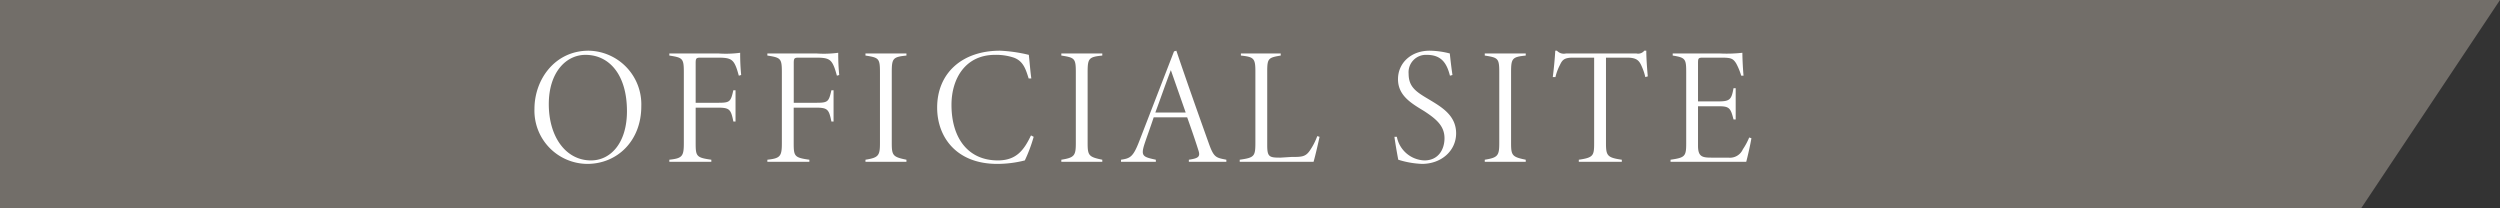 <svg id="txt_official03.svg" xmlns="http://www.w3.org/2000/svg" width="360" height="30" viewBox="0 0 360 30">
  <rect x="0" y="0" width="360" height="30" fill="#333333" stroke="none"/>
  <defs>
    <style>
      .cls-1 {
        fill: #726e69;
      }

      .cls-1, .cls-2 {
        fill-rule: evenodd;
      }

      .cls-2 {
        fill: #fff;
      }
    </style>
  </defs>
  <path id="長方形_833" data-name="長方形 833" class="cls-1" d="M655,17492h360l-20,30H655v-30Z" transform="translate(-655 -17492)"/>
  <path id="OFFICIAL_SITE_のコピー" data-name="OFFICIAL SITE のコピー" class="cls-2" d="M731.961,17507.7a7.66,7.66,0,0,0,7.609,7.9c4.3,0,7.777-3.3,7.777-8.3a7.723,7.723,0,0,0-7.585-8C734.938,17499.3,731.961,17503.4,731.961,17507.7Zm13.321,0.3c0,4.6-2.352,7.1-5.184,7.1-3.624,0-6.072-3.4-6.072-8.1,0-4.6,2.5-7.1,5.28-7.1C742.762,17499.9,745.282,17502.8,745.282,17508Zm16.447-5.2a30.794,30.794,0,0,1-.144-3.2,15.547,15.547,0,0,1-3.121.1h-7.08v0.3c1.92,0.3,2.088.4,2.088,2.4v10.2c0,1.9-.216,2.2-2.088,2.4v0.3h6.048v-0.3c-2.16-.3-2.256-0.5-2.256-2.4v-5.1h3.1c1.776,0,1.969.2,2.329,2h0.312v-4.5H760.6c-0.384,1.7-.5,1.8-2.281,1.8h-3.144v-5.7c0-.7.072-0.8,0.72-0.8h2.472c1.753,0,2.209.2,2.689,1.5,0.144,0.4.216,0.7,0.336,1.1Zm14.119,0a30.794,30.794,0,0,1-.144-3.2,15.54,15.54,0,0,1-3.12.1H765.5v0.3c1.921,0.3,2.088.4,2.088,2.4v10.2c0,1.9-.215,2.2-2.088,2.4v0.3h6.049v-0.3c-2.16-.3-2.256-0.5-2.256-2.4v-5.1h3.1c1.776,0,1.968.2,2.328,2h0.312v-4.5H774.72c-0.384,1.7-.5,1.8-2.28,1.8H769.3v-5.7c0-.7.072-0.8,0.72-0.8h2.472c1.752,0,2.208.2,2.688,1.5,0.144,0.4.216,0.7,0.336,1.1Zm9.679,12.5v-0.3c-1.944-.4-2.112-0.6-2.112-2.4v-10.2c0-2,.168-2.2,2.112-2.4v-0.3h-5.9v0.3c1.92,0.3,2.088.4,2.088,2.4v10.2c0,1.8-.192,2.1-2.088,2.4v0.3h5.9Zm17.936-3.8c-1.008,2.1-2.088,3.6-4.776,3.6-4.272,0-6.673-3.2-6.673-8,0-3.8,2.017-7.2,6.265-7.2a8.026,8.026,0,0,1,2.712.4c1.344,0.5,1.7,1.6,2.136,3h0.384c-0.144-1-.239-2.3-0.359-3.4a21.423,21.423,0,0,0-4.153-.6c-5.424,0-9.049,3.2-9.049,8.2,0,4.2,2.737,8.1,8.641,8.1a16.1,16.1,0,0,0,3.984-.5,21.455,21.455,0,0,0,1.273-3.4Zm10.268,3.8v-0.3c-1.944-.4-2.112-0.6-2.112-2.4v-10.2c0-2,.168-2.2,2.112-2.4v-0.3h-5.9v0.3c1.92,0.3,2.088.4,2.088,2.4v10.2c0,1.8-.192,2.1-2.088,2.4v0.3h5.9Zm17.864,0v-0.3c-1.512-.3-1.8-0.3-2.544-2.4-1.608-4.5-3.168-8.9-4.656-13.3l-0.337.1-4.992,12.9c-0.888,2.3-1.3,2.5-2.64,2.7v0.3h5.016v-0.3c-1.824-.4-2.184-0.5-1.656-2.2,0.36-1.1.816-2.3,1.344-3.9h4.825c0.72,2,1.32,3.8,1.632,4.8,0.288,0.9-.072,1.1-1.392,1.3v0.3h5.4Zm-5.856-7.1H821.37c0.744-2,1.464-4.1,2.232-6.1Zm18.946,3.4a9.184,9.184,0,0,1-1.081,2.1c-0.624.9-1.2,0.9-2.616,0.9l-1.608.1c-1.608,0-1.9-.1-1.9-1.8v-10.6c0-1.9.168-2,1.944-2.3v-0.3h-5.736v0.3c1.872,0.2,2.088.4,2.088,2.3v10.2c0,2-.12,2.2-2.256,2.5v0.3h10.633c0.264-.9.744-3,0.864-3.6Zm19.471-8.8c-0.168-1.1-.288-2.2-0.384-3.1a11.988,11.988,0,0,0-2.9-.4c-2.713,0-4.561,1.8-4.561,4.1,0,2.4,1.968,3.5,3.769,4.6,1.68,1.1,2.928,2.1,2.928,3.9,0,1.6-.864,3.2-2.9,3.2a4.2,4.2,0,0,1-3.961-3.4H855.8c0.048,0.5.408,2.6,0.552,3.3a12.941,12.941,0,0,0,3.409.6c2.808,0,4.92-1.9,4.92-4.4,0-2.6-2.112-3.8-3.936-4.9-1.872-1.1-2.905-1.8-2.905-3.7a2.5,2.5,0,0,1,2.617-2.7c2.184,0,2.9,1.3,3.336,3Zm10.551,12.5v-0.3c-1.944-.4-2.112-0.6-2.112-2.4v-10.2c0-2,.168-2.2,2.112-2.4v-0.3h-5.9v0.3c1.92,0.3,2.088.4,2.088,2.4v10.2c0,1.8-.192,2.1-2.088,2.4v0.3h5.9Zm17.576-12.3c-0.12-1.3-.216-2.7-0.216-3.7h-0.288a1.116,1.116,0,0,1-1.128.4H880.5a1.352,1.352,0,0,1-1.3-.4h-0.24c-0.072,1.2-.192,2.5-0.36,3.8h0.384a7.455,7.455,0,0,1,.624-1.7c0.336-.7.552-1.1,1.9-1.1h3.049v12.3c0,1.8-.1,2.1-2.209,2.4v0.3h6.193v-0.3c-2.112-.3-2.28-0.6-2.28-2.4v-12.3h3c1.44,0,1.8.4,2.208,1.4a7.632,7.632,0,0,1,.456,1.4Zm14.6,8.8a9.43,9.43,0,0,1-.912,1.7,2.03,2.03,0,0,1-2.089,1.2h-2.376c-1.344,0-1.992-.1-1.992-1.7v-5.7h3.024c1.512,0,1.68.3,2.088,1.9h0.313v-4.5h-0.313c-0.288,1.6-.5,1.9-2.136,1.9h-2.976v-5.5c0-.7.048-0.8,0.7-0.8h2.616c1.416,0,1.7.1,2.161,0.8a8.842,8.842,0,0,1,.743,1.8h0.337c-0.072-.7-0.168-2.4-0.168-3.3a20.247,20.247,0,0,1-3.241.1h-6.792v0.3c1.872,0.3,1.944.5,1.944,2.5v10.1c0,1.9-.144,2.1-2.256,2.4v0.3h10.9c0.192-.7.624-2.6,0.744-3.4Z" transform="translate(-655 -17492)"/>
</svg>

